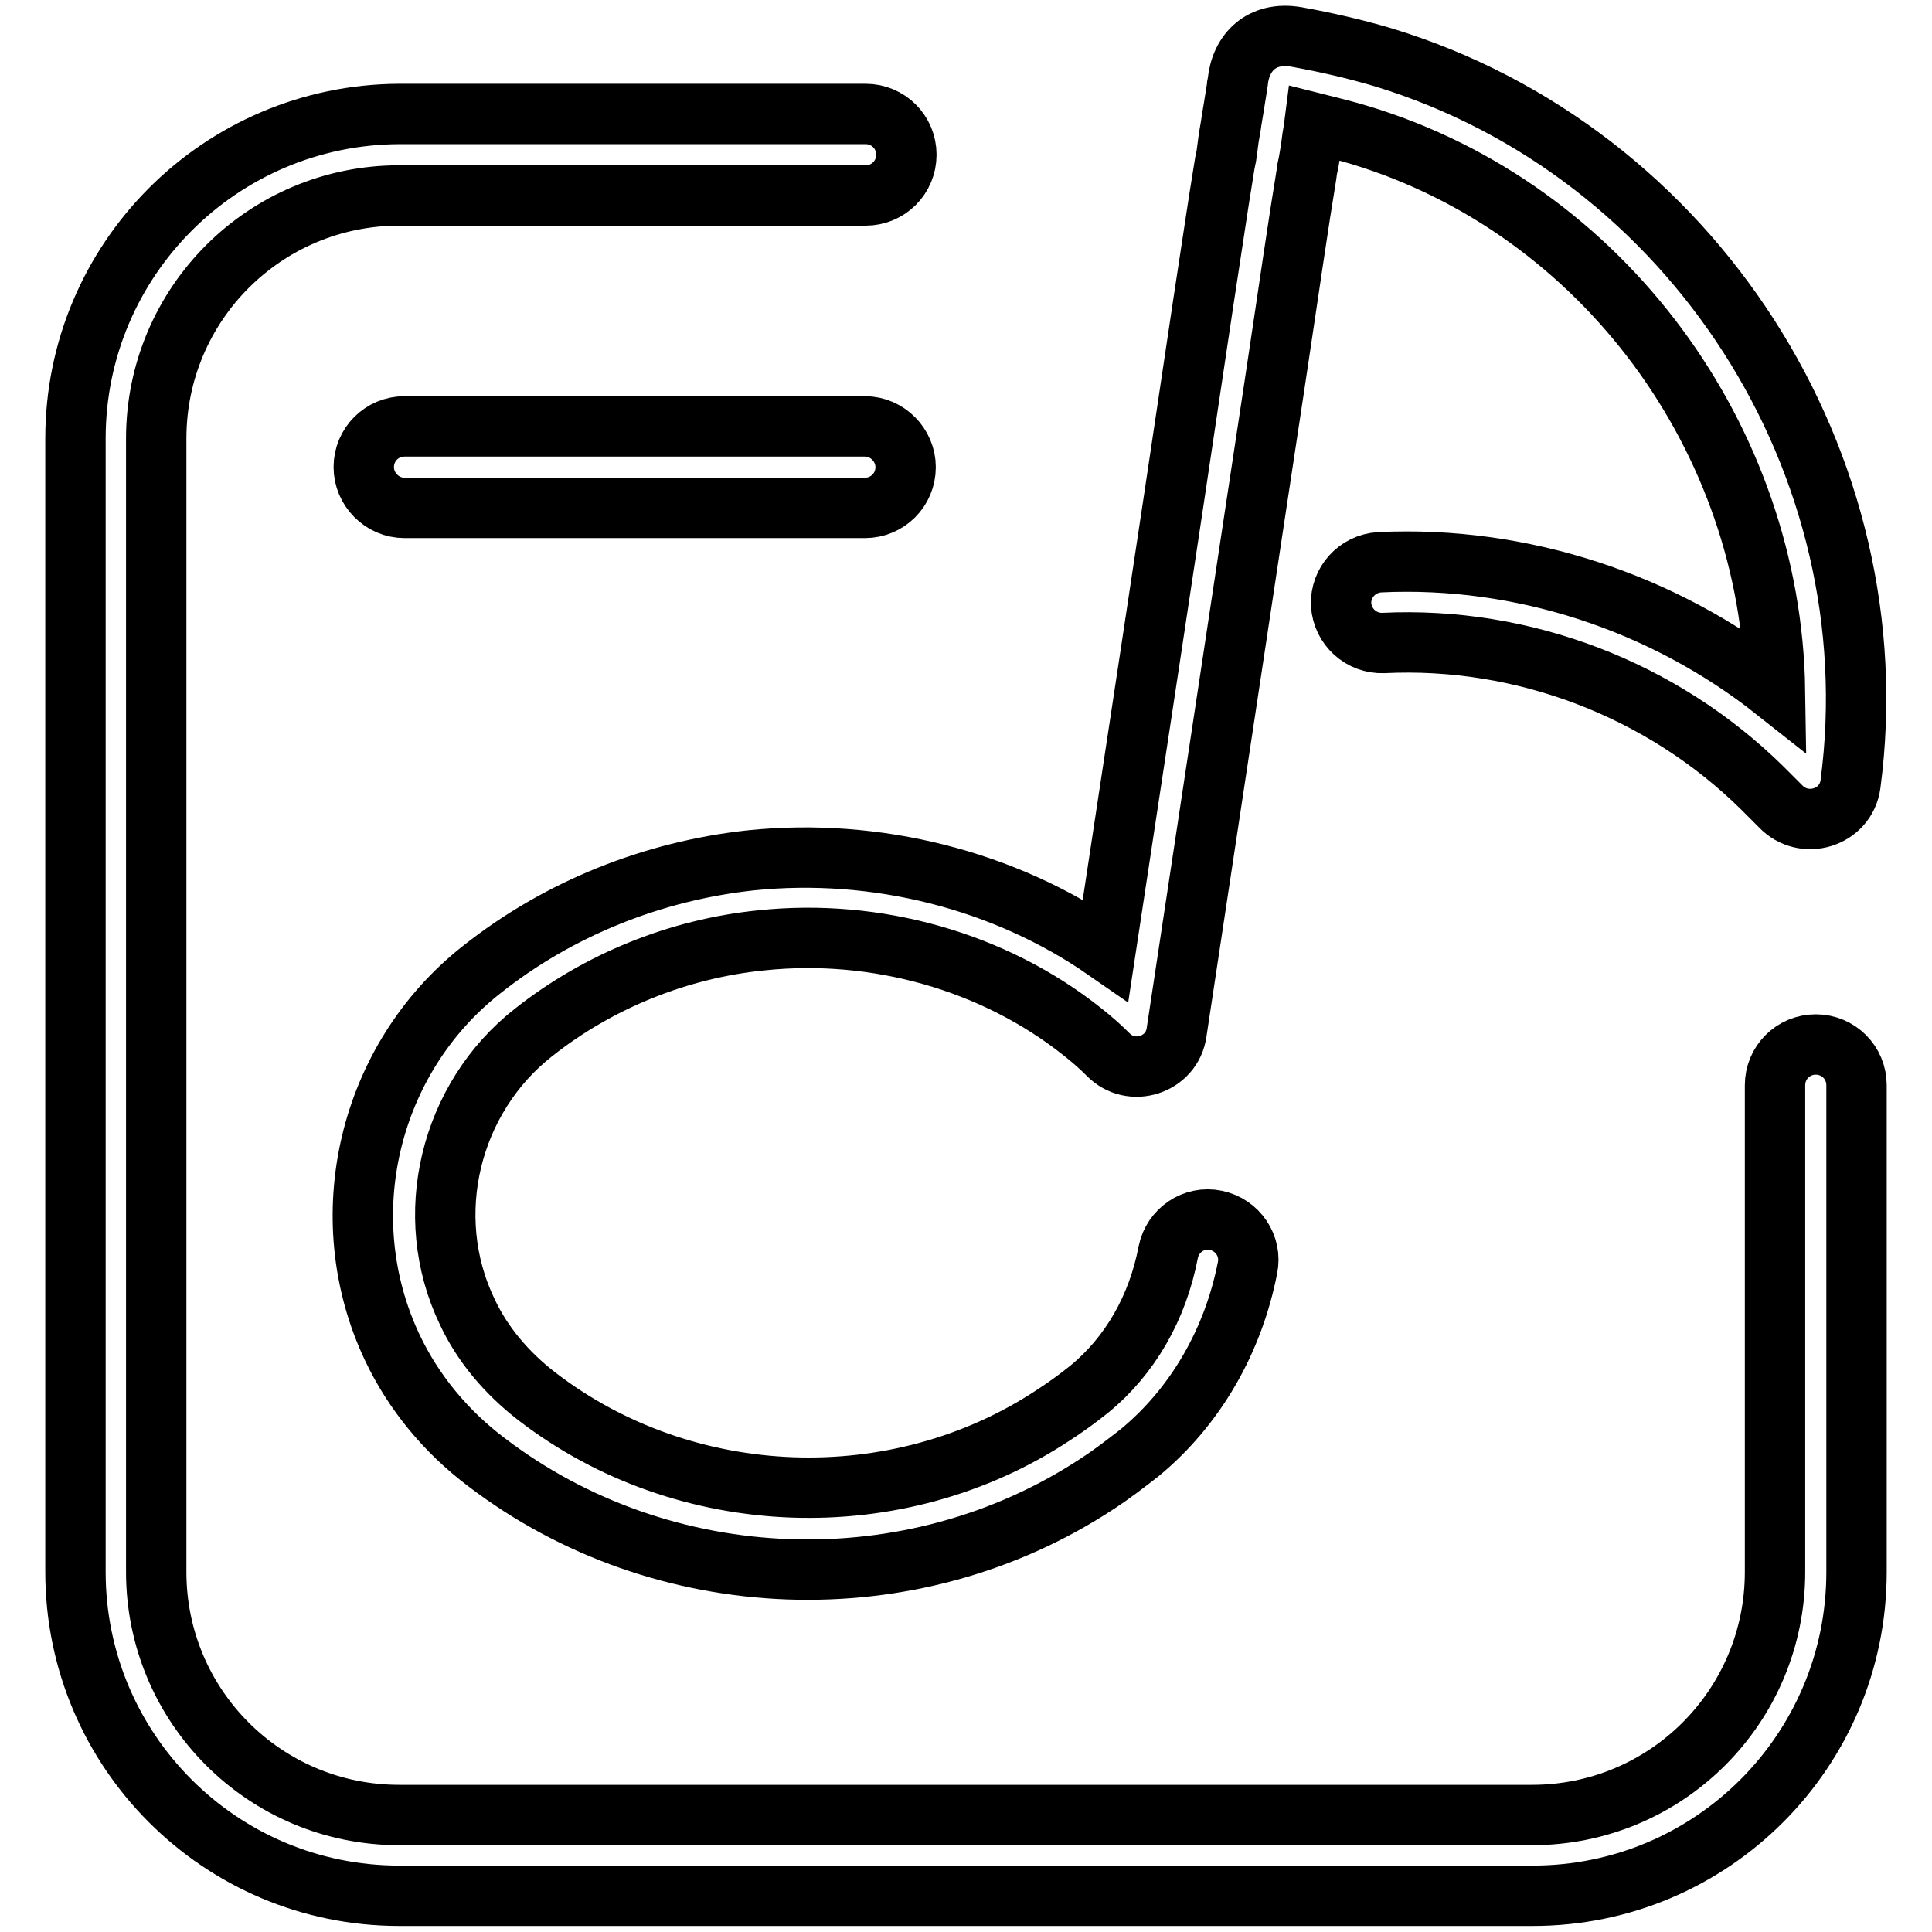 <?xml version="1.0" encoding="utf-8"?>
<!-- Svg Vector Icons : http://www.onlinewebfonts.com/icon -->
<!DOCTYPE svg PUBLIC "-//W3C//DTD SVG 1.1//EN" "http://www.w3.org/Graphics/SVG/1.1/DTD/svg11.dtd">
<svg version="1.1" xmlns="http://www.w3.org/2000/svg" xmlns:xlink="http://www.w3.org/1999/xlink" x="0px" y="0px" viewBox="0 0 256 256" enable-background="new 0 0 256 256" xml:space="preserve">
<g><g><path stroke-width="8" fill-opacity="0" stroke="#000000"  d="M182.8,74.5c-3,0.2-5.2,2.7-5.1,5.6c0.2,3,2.7,5.2,5.6,5.1c18.5-0.9,36.9,6.1,50.2,19.2c0.8,0.8,1.6,1.6,2.4,2.4c3.1,3.3,8.7,1.6,9.3-2.9c5.6-42.4-20.9-83.8-61.9-96.3c-3.7-1.1-7.6-2-11.5-2.7c-4.6-0.8-7.4,2-7.8,6c-0.1,0.4-0.1,0.5-0.1,0.7c-0.2,1.3-0.2,1.3-0.4,2.5c-0.2,1.3-0.3,1.7-0.4,2.5c-0.3,1.7-0.3,1.7-0.5,3.3c-0.1,0.8-0.1,0.8-0.3,1.7c-0.4,2.5-0.4,2.5-0.8,5c-1.6,10.4-1.9,12.4-5.9,39.2c-2.6,17.2-3.2,21.3-9.1,60.1c-13.4-9.3-30.4-13.6-47-11.9c-13,1.4-25.5,6.4-35.7,14.5c-15,11.8-20,32.8-11.8,50.1c2.8,5.9,7.1,11.1,12.4,15.1c23.4,17.9,56.4,19.1,81,2.9c2-1.3,3.8-2.7,5.6-4.1c7.4-6.1,12.4-14.8,14.3-24.5c0.6-2.9-1.3-5.7-4.2-6.3c-2.9-0.6-5.7,1.3-6.3,4.2c-1.4,7.4-5.1,13.8-10.5,18.2c-1.5,1.2-3,2.3-4.7,3.4c-20.7,13.7-48.8,12.7-68.5-2.5c-4-3.1-7.2-6.9-9.2-11.2c-6.1-12.7-2.3-28.3,8.8-37c8.6-6.8,19.2-11.1,30.2-12.2c15.2-1.6,30.8,2.8,42.5,12.1c1.4,1.1,2.5,2.1,3.4,3c3.1,3.2,8.5,1.4,9.1-2.9c7.2-47.5,7.7-50.9,10.5-69.4c4.1-26.9,4.3-28.8,5.9-39.2c0.4-2.5,0.4-2.5,0.8-5c0.1-0.8,0.1-0.8,0.3-1.7c0.3-1.7,0.3-1.7,0.5-3.3c0.1-0.6,0.2-1.1,0.3-1.9c2,0.5,4,1,6,1.6c32.3,9.8,54.5,40.4,55,73.6C220.4,79.8,201.6,73.6,182.8,74.5z"/><path stroke-width="8" fill-opacity="0" stroke="#000000"  d="M240.6,138.4c-3,0-5.4,2.4-5.4,5.4v64.5c0,17.8-14.4,32.2-32.2,32.2H52.9c-17.8,0-32.2-14.4-32.2-32.2V58.1c0-17.8,14.4-32.2,32.2-32.2c0.1,0,0.2,0,0.4,0c0.1,0,0.2,0,0.4,0h61c3,0,5.4-2.4,5.4-5.4c0-3-2.4-5.4-5.4-5.4h-61c-0.1,0-0.2,0-0.4,0c-0.1,0-0.2,0-0.4,0C29.2,15.2,10,34.4,10,58.1v150.2c0,23.7,19.2,42.9,42.9,42.9h150.2c23.7,0,42.9-19.2,42.9-42.9v-64.5C246,140.8,243.6,138.4,240.6,138.4z"/><path stroke-width="8" fill-opacity="0" stroke="#000000"  d="M114.6,67.3c3,0,5.4-2.4,5.4-5.4c0-2.9-2.4-5.4-5.4-5.4h-61c-3,0-5.4,2.4-5.4,5.4c0,2.9,2.4,5.4,5.4,5.4H114.6z"/></g></g>
</svg>